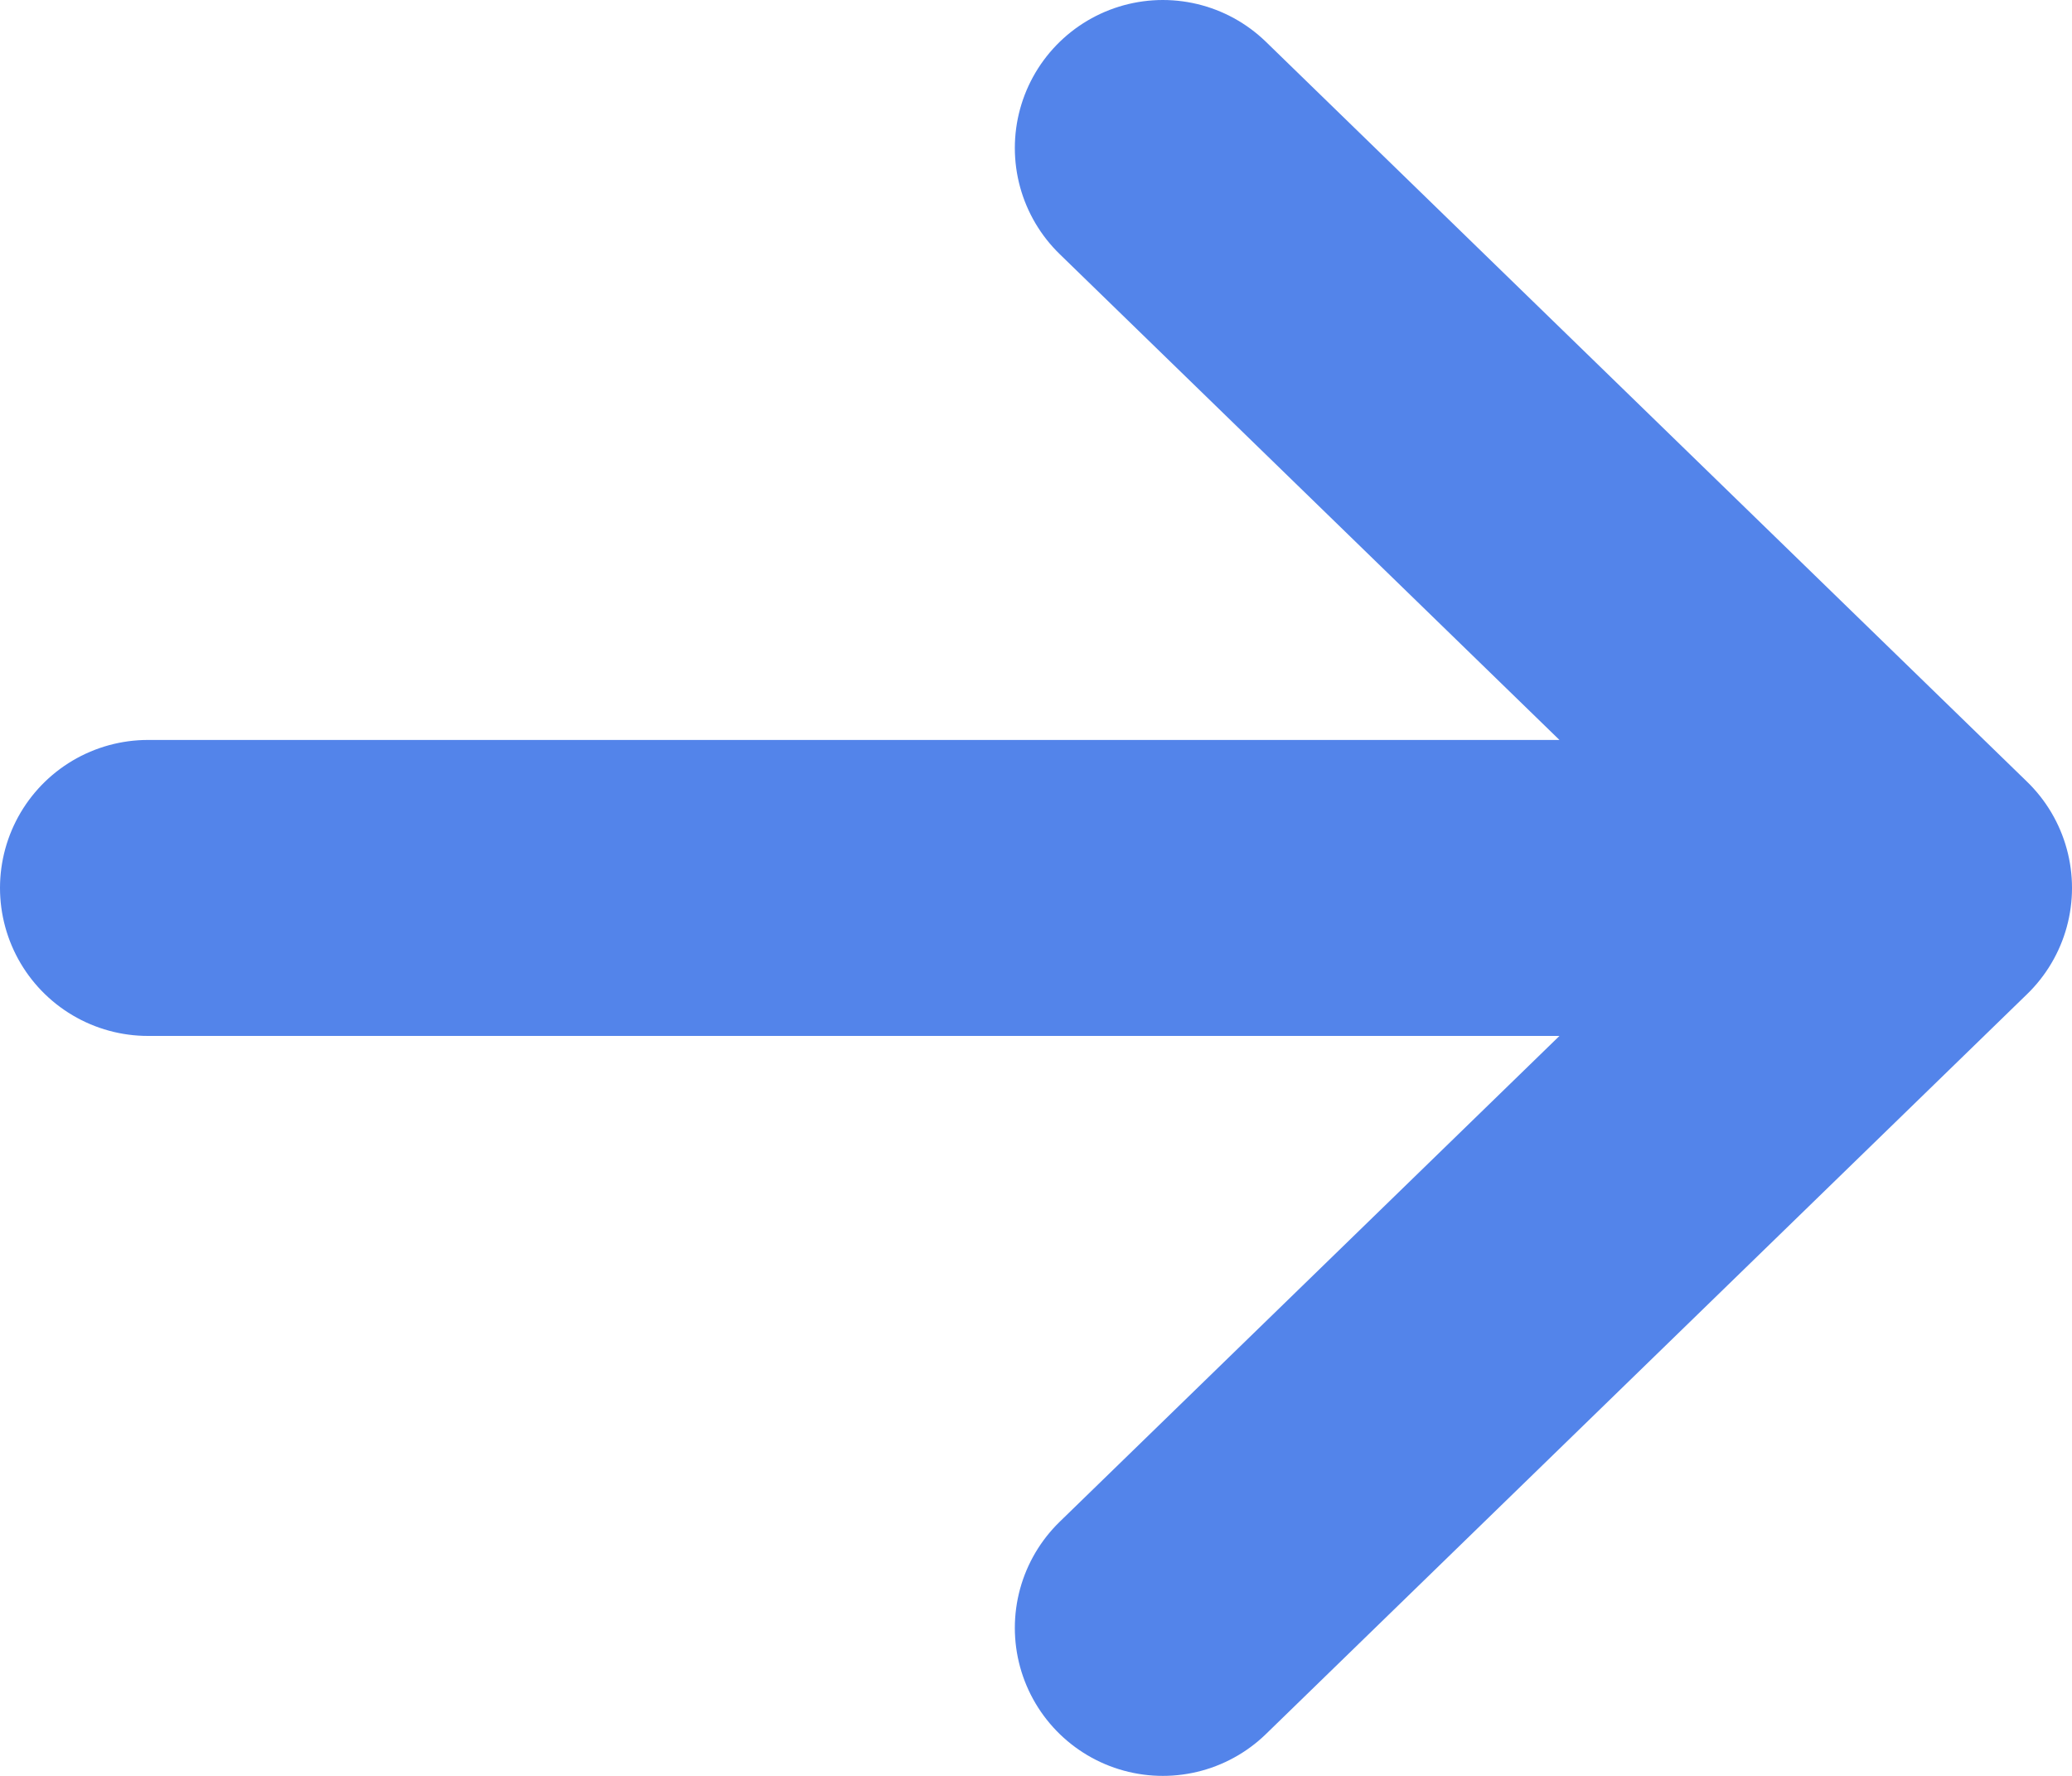 <svg width="14" height="12" viewBox="0 0 14 12" fill="none" xmlns="http://www.w3.org/2000/svg">
<path d="M13 6L7.857 11M13 6L7.857 1M13 6L1 6" stroke="#5384EA" stroke-width="2" stroke-linecap="round" stroke-linejoin="round"/>
</svg>

